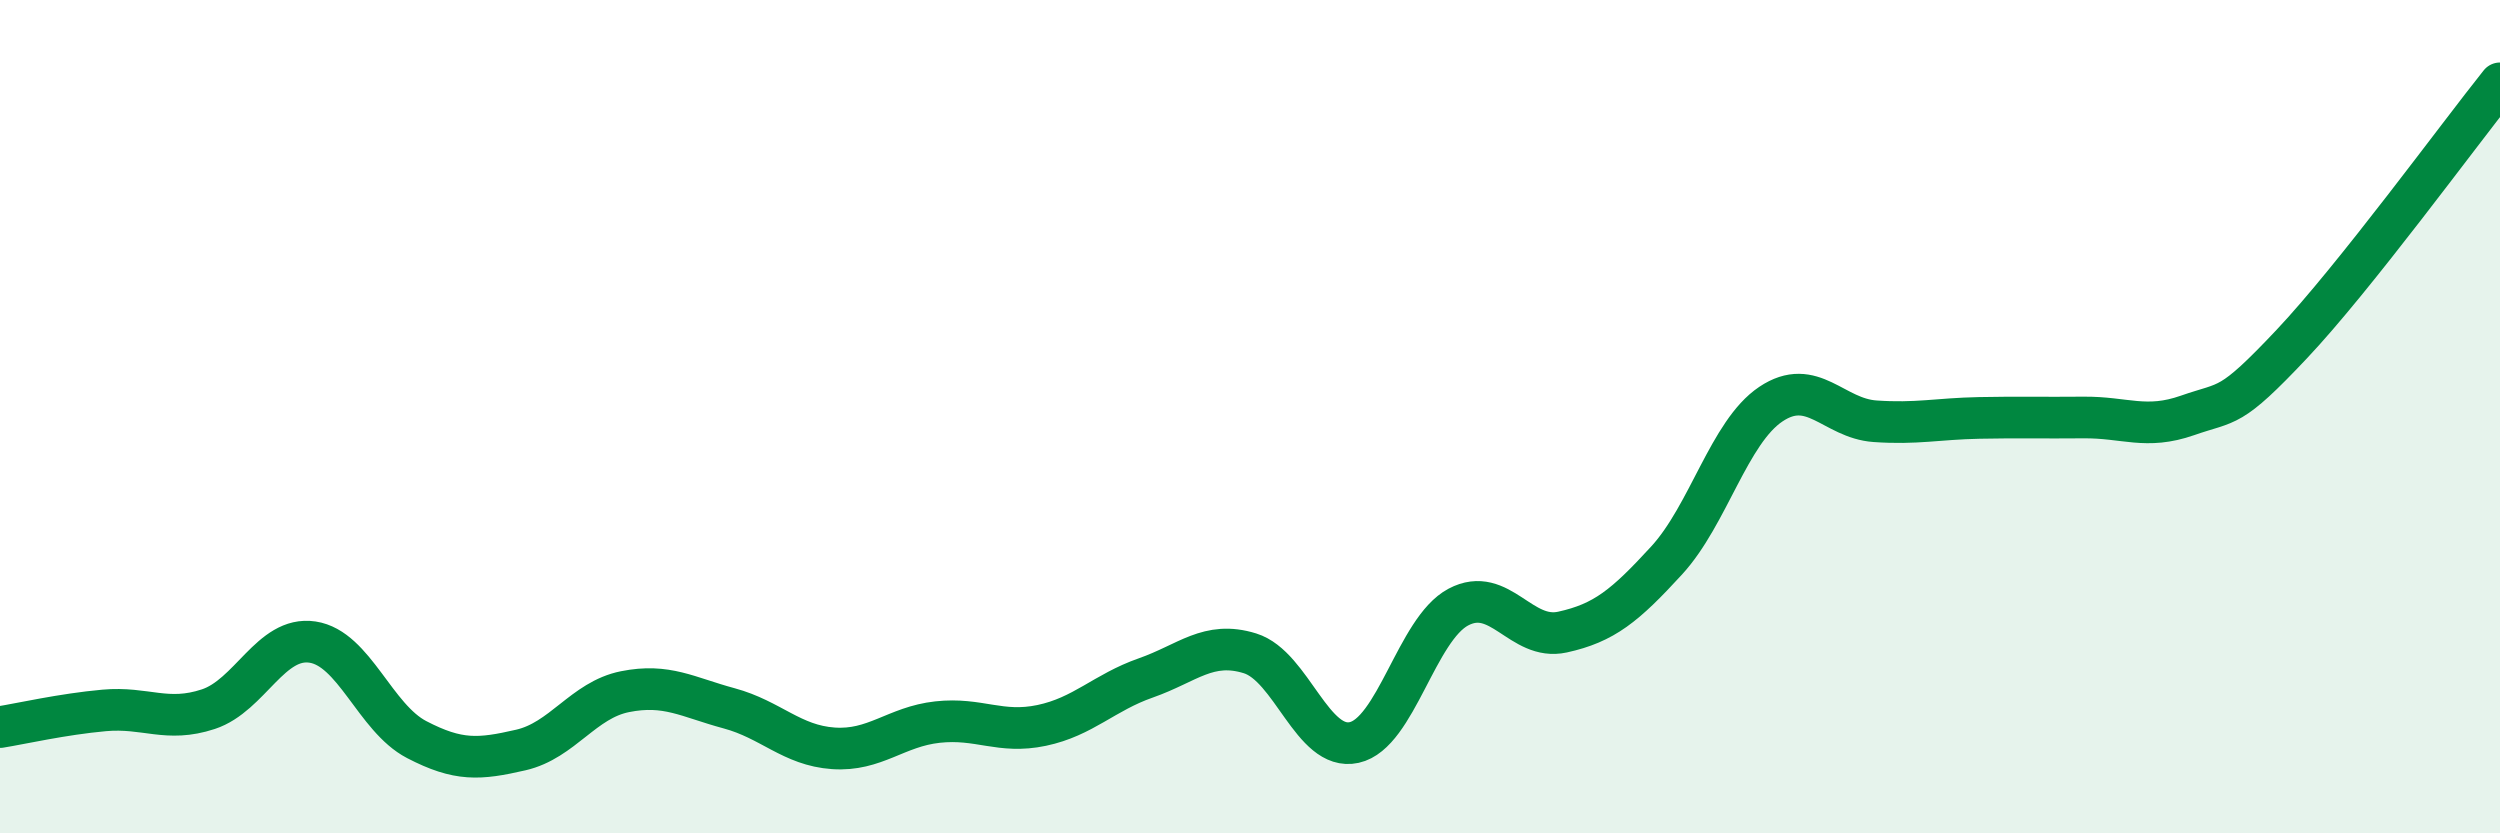 
    <svg width="60" height="20" viewBox="0 0 60 20" xmlns="http://www.w3.org/2000/svg">
      <path
        d="M 0,17.45 C 0.5,17.37 1.5,17.14 2.5,17.05 C 3.5,16.96 4,17.35 5,17.02 C 6,16.69 6.5,15.26 7.5,15.41 C 8.5,15.56 9,17.23 10,17.75 C 11,18.27 11.5,18.23 12.5,18 C 13.5,17.77 14,16.8 15,16.6 C 16,16.4 16.5,16.73 17.5,17 C 18.5,17.27 19,17.89 20,17.96 C 21,18.03 21.5,17.44 22.5,17.33 C 23.5,17.22 24,17.62 25,17.41 C 26,17.2 26.5,16.62 27.5,16.27 C 28.5,15.92 29,15.37 30,15.68 C 31,15.99 31.5,18.04 32.5,17.82 C 33.5,17.6 34,15.1 35,14.57 C 36,14.04 36.5,15.39 37.5,15.17 C 38.5,14.95 39,14.54 40,13.45 C 41,12.36 41.5,10.37 42.5,9.7 C 43.5,9.03 44,10.04 45,10.11 C 46,10.18 46.5,10.05 47.5,10.03 C 48.5,10.01 49,10.03 50,10.02 C 51,10.01 51.5,10.32 52.5,9.97 C 53.5,9.62 53.5,9.85 55,8.26 C 56.5,6.67 59,3.25 60,2L60 20L0 20Z"
        fill="#008740"
        opacity="0.1"
        stroke-linecap="round"
        stroke-linejoin="round"
      />
      <path
        d="M 0,17.45 C 0.5,17.37 1.5,17.14 2.5,17.05 C 3.5,16.96 4,17.35 5,17.02 C 6,16.69 6.5,15.26 7.5,15.41 C 8.5,15.56 9,17.23 10,17.75 C 11,18.27 11.5,18.23 12.5,18 C 13.5,17.77 14,16.8 15,16.6 C 16,16.4 16.5,16.73 17.5,17 C 18.5,17.27 19,17.89 20,17.96 C 21,18.03 21.5,17.44 22.5,17.33 C 23.5,17.22 24,17.62 25,17.41 C 26,17.2 26.5,16.62 27.5,16.27 C 28.5,15.92 29,15.37 30,15.68 C 31,15.99 31.5,18.04 32.5,17.82 C 33.5,17.6 34,15.1 35,14.57 C 36,14.04 36.5,15.39 37.5,15.17 C 38.5,14.95 39,14.54 40,13.45 C 41,12.36 41.5,10.37 42.5,9.7 C 43.5,9.03 44,10.04 45,10.11 C 46,10.18 46.5,10.05 47.5,10.03 C 48.5,10.01 49,10.03 50,10.02 C 51,10.01 51.5,10.32 52.5,9.97 C 53.5,9.62 53.5,9.85 55,8.26 C 56.5,6.67 59,3.25 60,2"
        stroke="#008740"
        stroke-width="1"
        fill="none"
        stroke-linecap="round"
        stroke-linejoin="round"
      />
    </svg>
  
